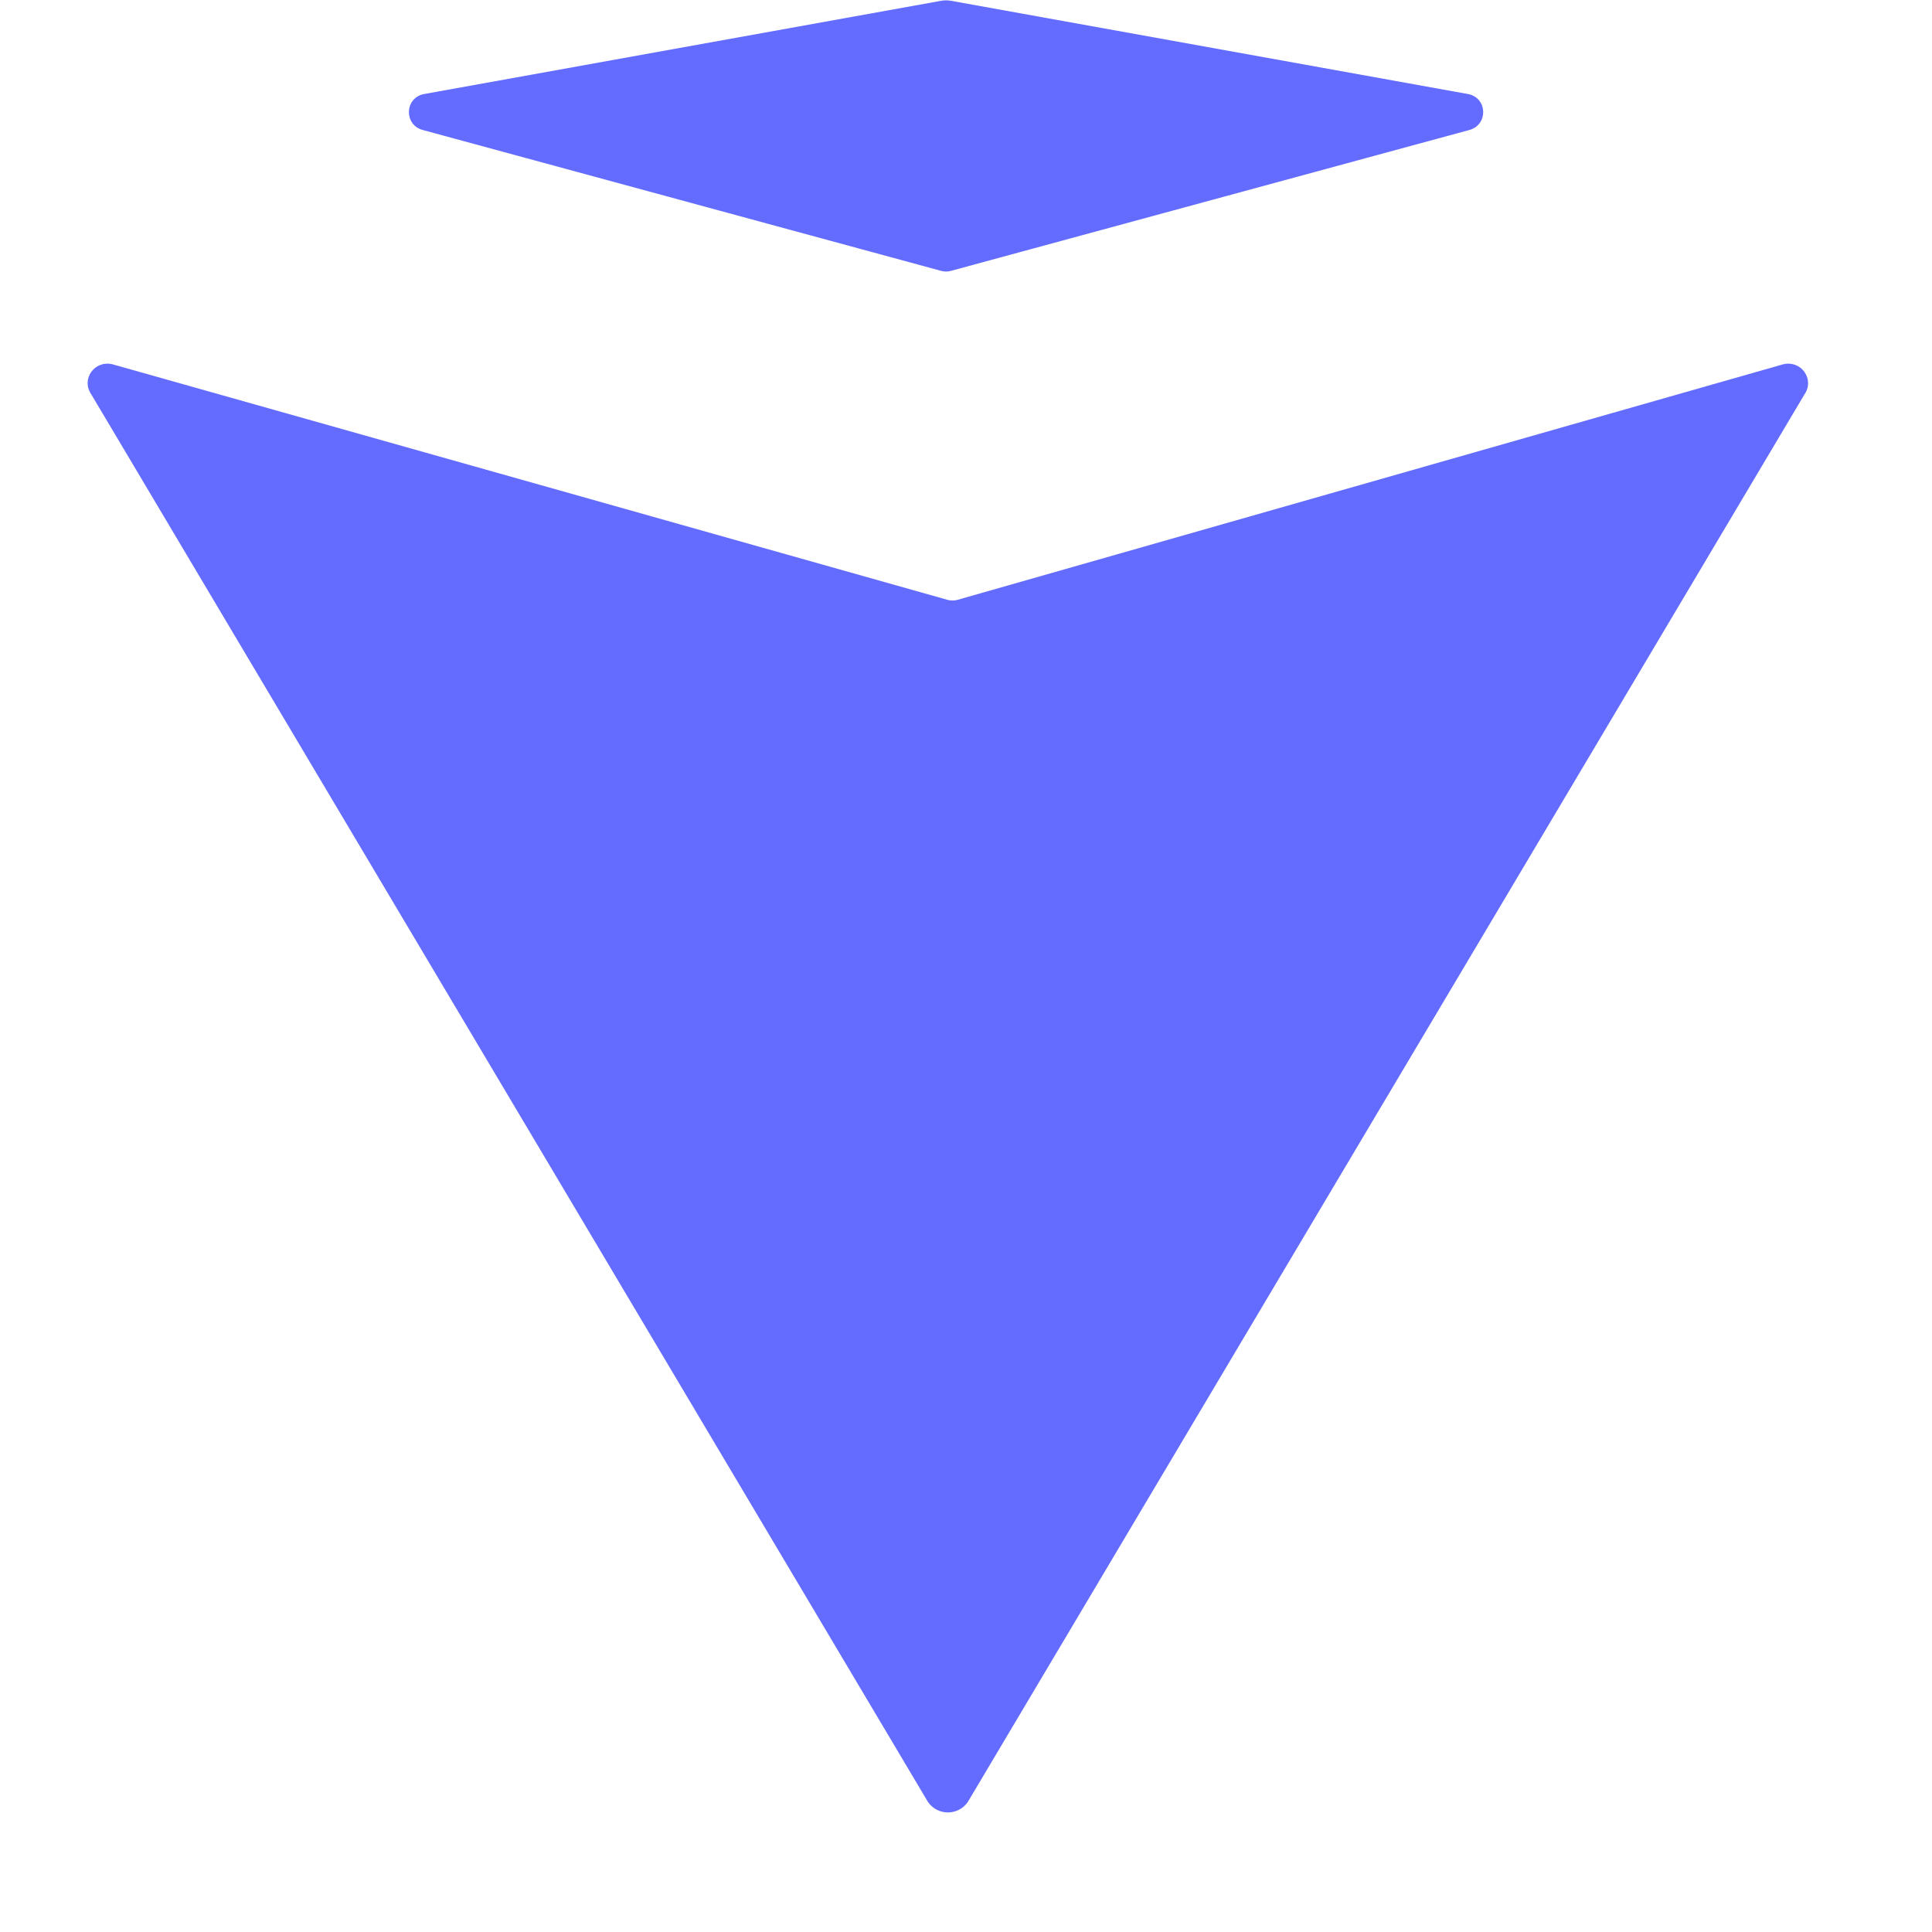<?xml version="1.0" encoding="UTF-8"?>
<svg width="32px" height="32px" viewBox="0 0 32 32" version="1.1" xmlns="http://www.w3.org/2000/svg">
    <title>Vite Logo</title>
    <g stroke="none" stroke-width="1" fill="none" fill-rule="evenodd">
        <path d="M29.884,6.539 L16.029,29.848 C15.867,30.077 15.533,30.077 15.371,29.848 L1.516,6.539 C1.334,6.282 1.566,5.958 1.868,6.035 L15.7,9.937 C15.75,9.95 15.803,9.95 15.853,9.937 L29.53,6.035 C29.832,5.958 30.065,6.282 29.884,6.539 Z" fill="#646CFF" fill-rule="nonzero"></path>
        <path d="M24.334,2.154 L15.745,4.488 C15.696,4.501 15.643,4.501 15.594,4.488 L7.005,2.154 C6.695,2.073 6.695,1.641 7.005,1.561 L15.594,0.012 C15.643,0.004 15.696,0.004 15.745,0.012 L24.334,1.561 C24.644,1.641 24.644,2.073 24.334,2.154 Z" fill="#646CFF" fill-rule="nonzero"></path>
    </g>
</svg>
